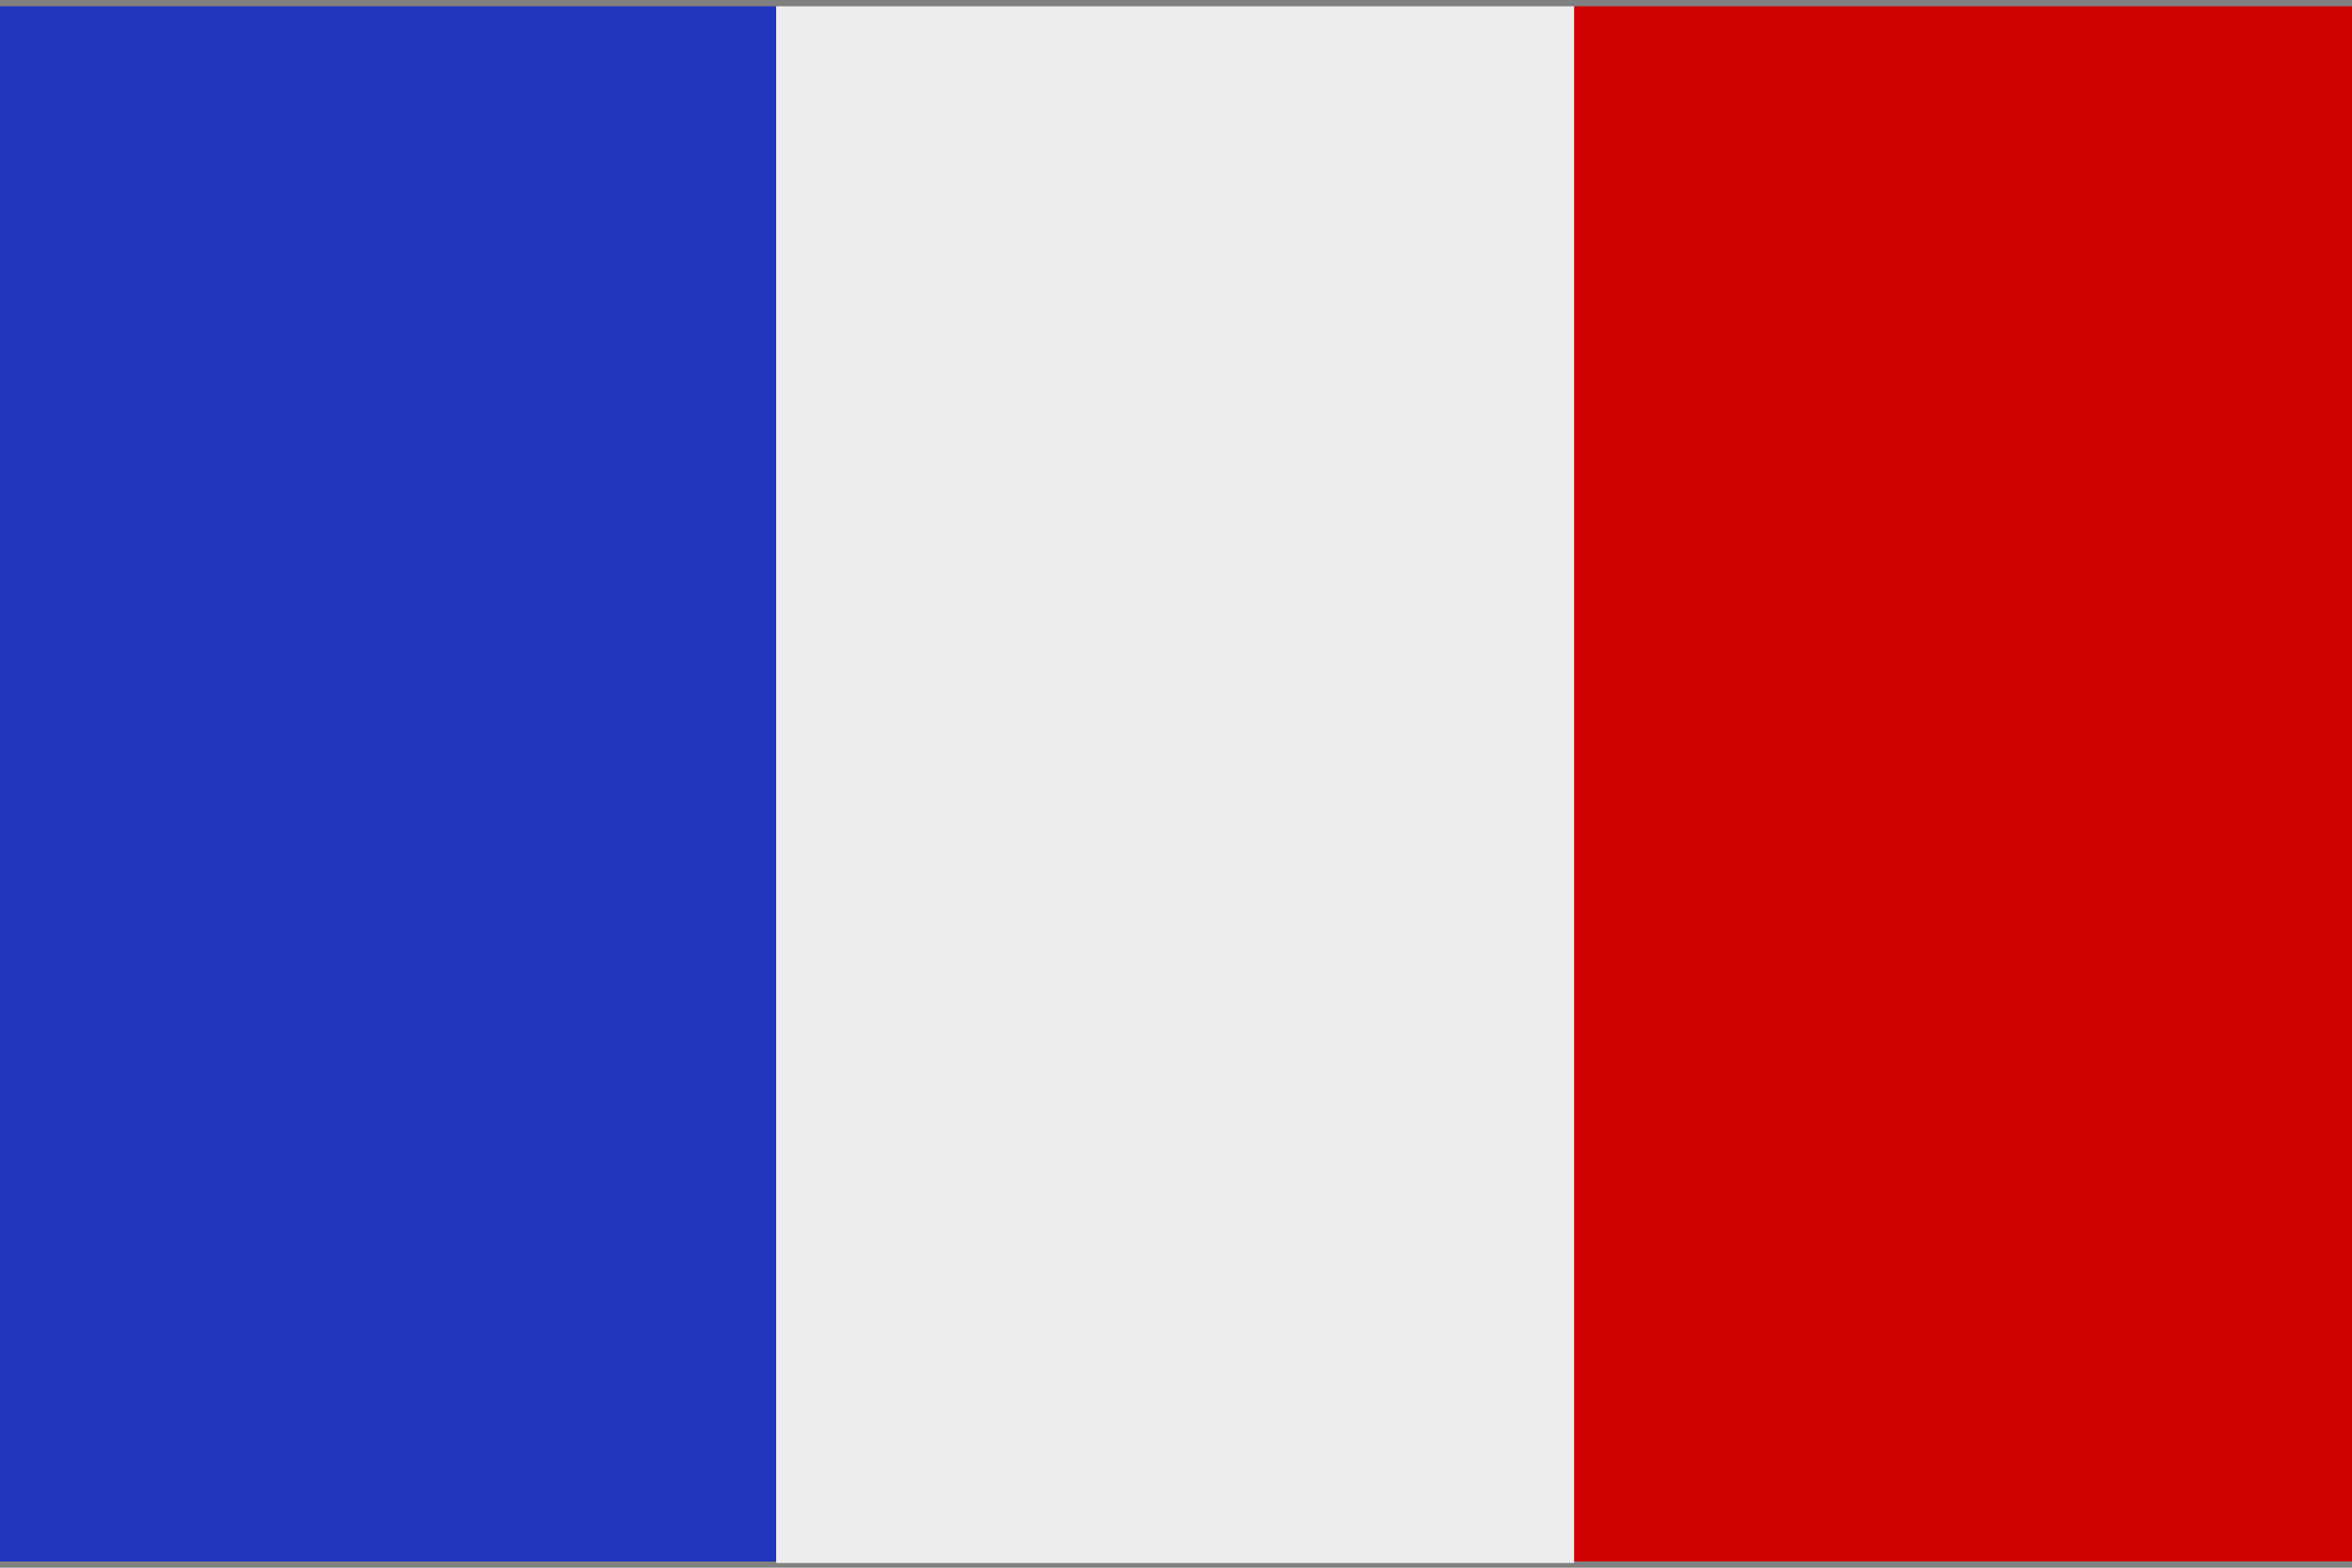 <svg id="Layer_1" data-name="Layer 1" xmlns="http://www.w3.org/2000/svg" viewBox="0 0 15 10"><rect x="0" y="0" width="15" height="10" fill="#808080" stroke="none"/><defs><style>.cls-1{fill:#ededed;}.cls-2{fill:#2135be;}.cls-3{fill:#d00100;}</style></defs><rect class="cls-1" x="4.95" y="0.04" width="5.09" height="9.93"/><polygon class="cls-2" points="0.01 0.04 0 0.04 0 9.96 0.01 9.96 4.95 9.96 4.95 0.04 0.01 0.04"/><polygon class="cls-3" points="10.04 0.04 10.04 9.96 15 9.96 15 0.04 15 0.04 10.04 0.04"/></svg>